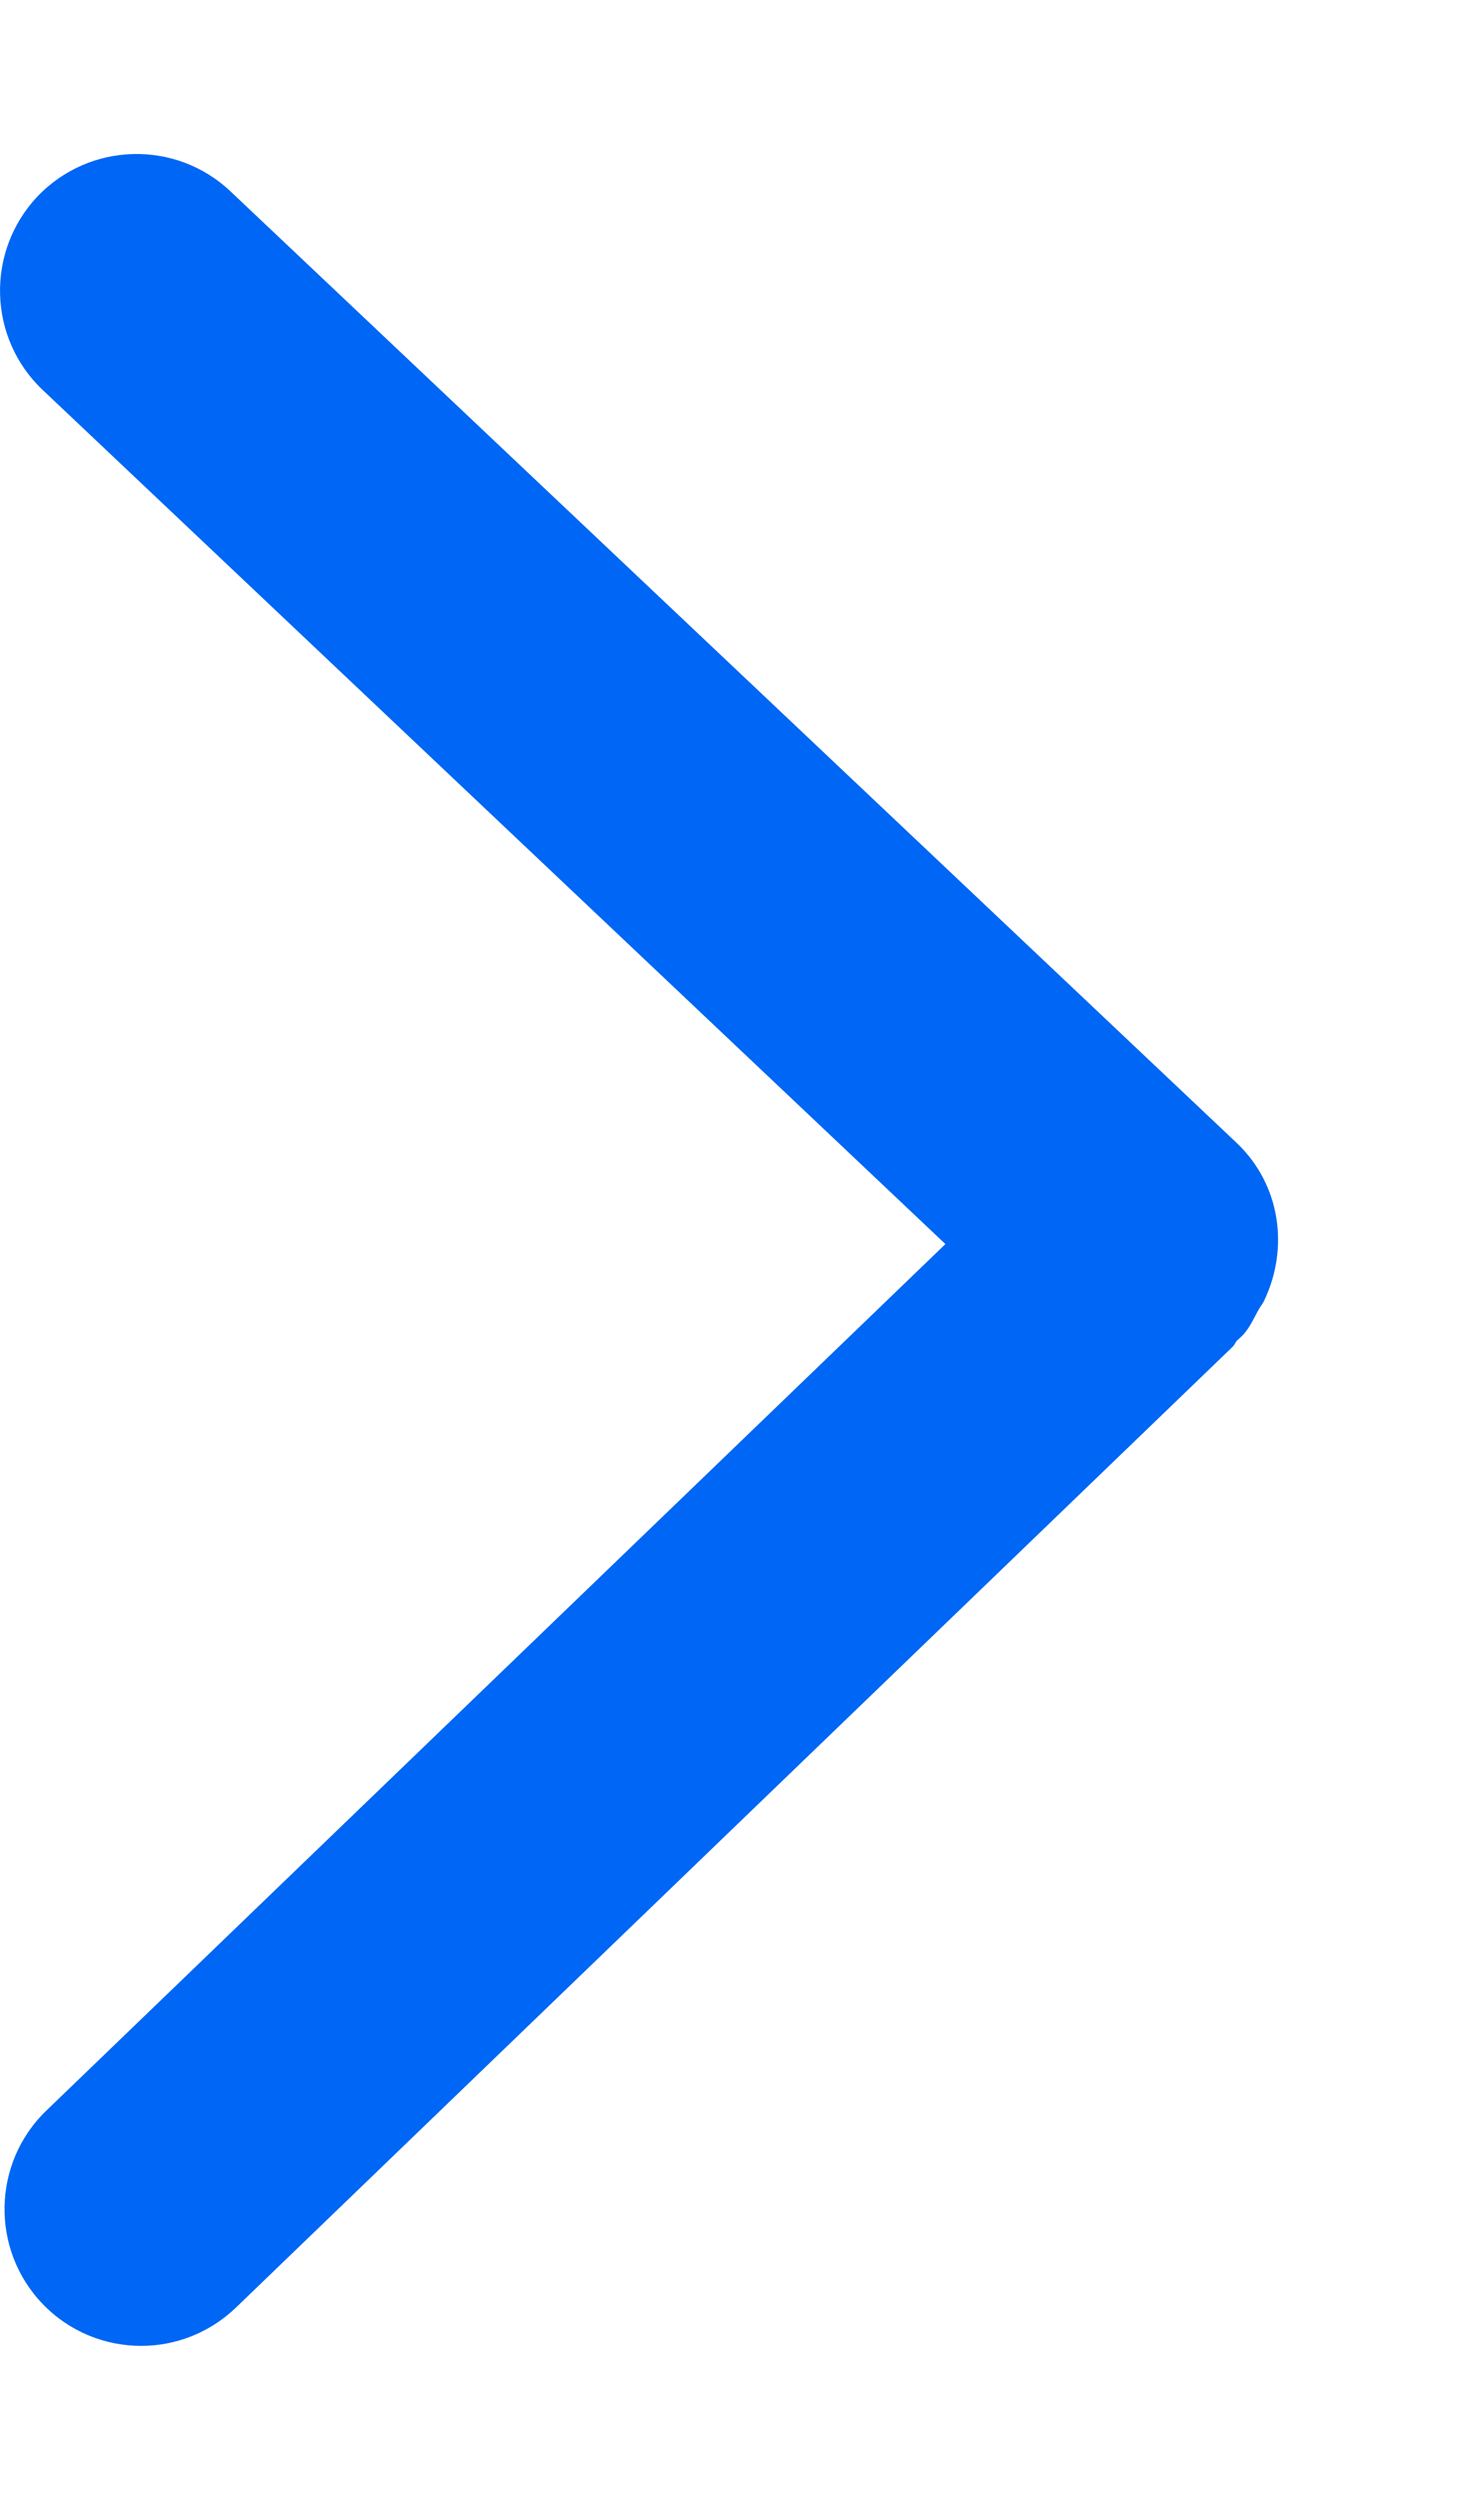 <svg width="7" height="12" viewBox="0 0 7 12" fill="none" xmlns="http://www.w3.org/2000/svg">
<path d="M6.045 6.283C6.052 6.27 6.063 6.258 6.069 6.244C6.189 5.994 6.15 5.688 5.937 5.486L1.107 0.919C0.844 0.67 0.429 0.681 0.179 0.944C-0.069 1.208 -0.058 1.623 0.205 1.872L4.539 5.972L0.222 10.132C-0.038 10.383 -0.046 10.799 0.205 11.06C0.334 11.194 0.506 11.261 0.678 11.261C0.842 11.261 1.006 11.199 1.133 11.077L5.919 6.464C5.928 6.455 5.932 6.442 5.941 6.433C5.948 6.426 5.955 6.421 5.962 6.414C6 6.376 6.019 6.328 6.045 6.283Z" fill="#0066F5"/>
</svg>
